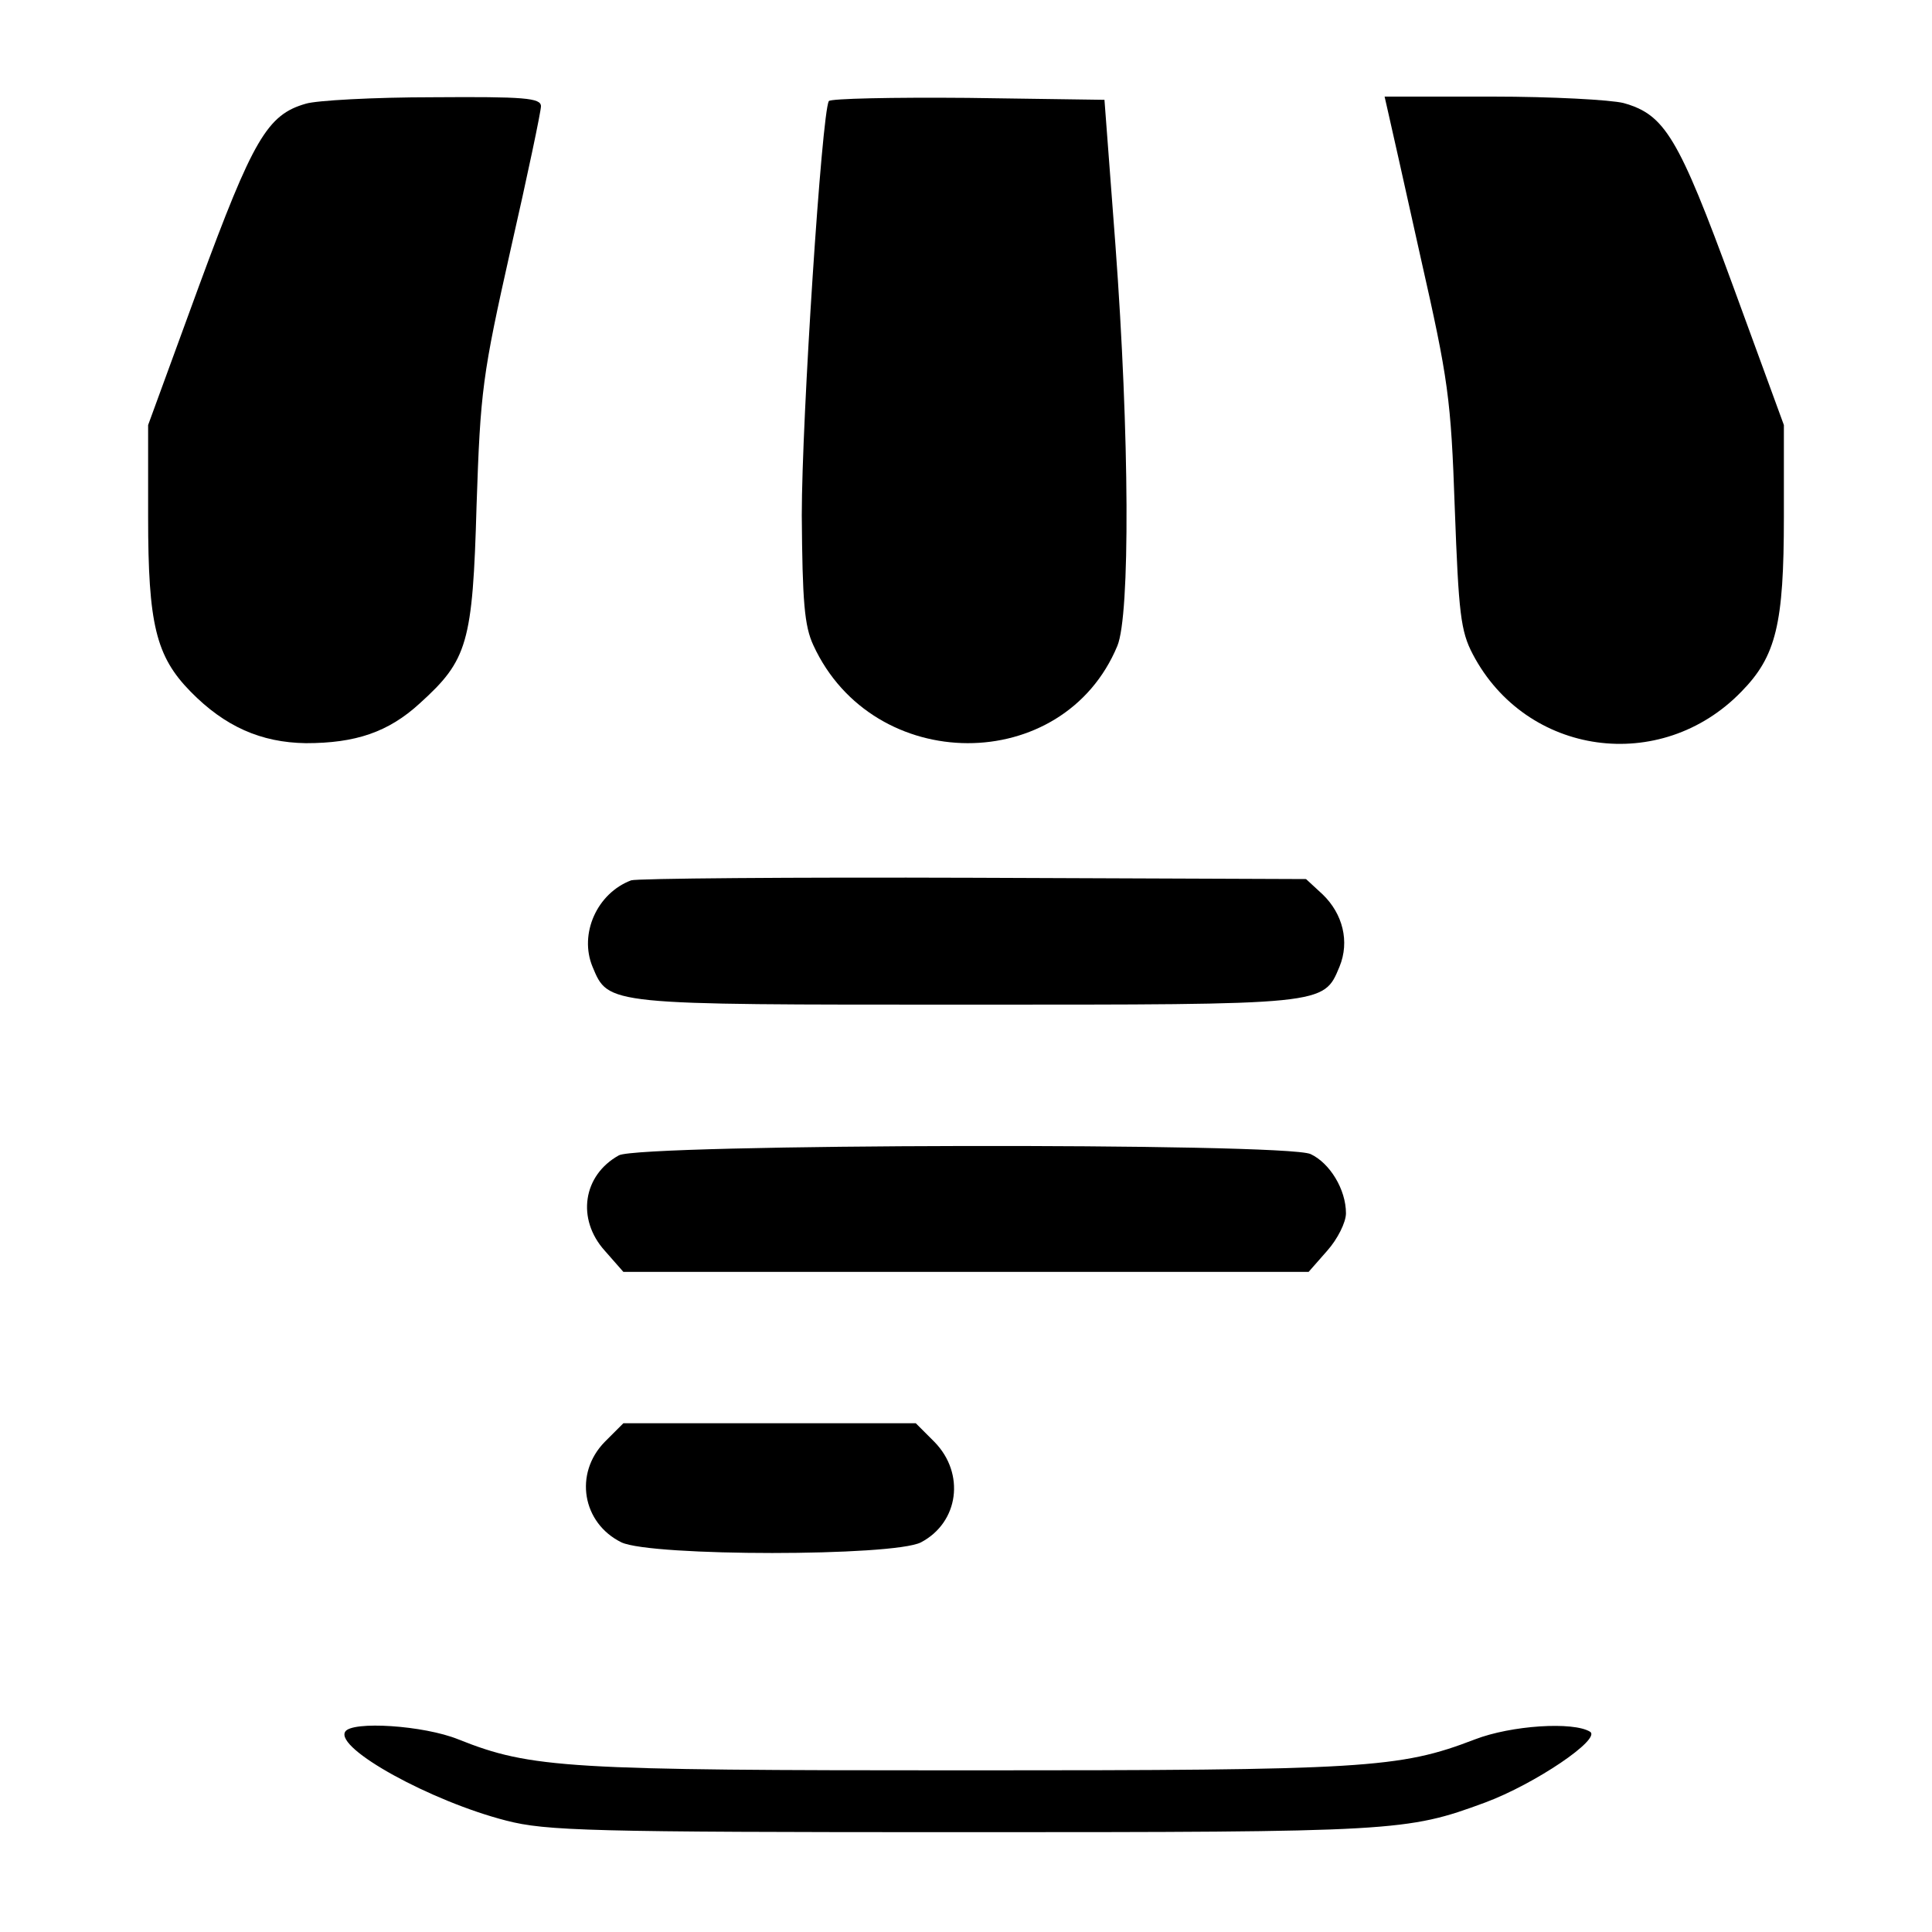 <?xml version="1.0" standalone="no"?>
<!DOCTYPE svg PUBLIC "-//W3C//DTD SVG 20010904//EN"
 "http://www.w3.org/TR/2001/REC-SVG-20010904/DTD/svg10.dtd">
<svg version="1.0" xmlns="http://www.w3.org/2000/svg"
 width="300pt" height="300pt" viewBox="0 0 300 300"
 preserveAspectRatio="xMidYMid meet">
<g transform="translate(0,300) scale(0.1,-0.1)"
fill="#000000" stroke="none">
<path d="M475 2839 c-60 -17 -82 -55 -166 -283 l-79 -216 0 -143 c0 -166 12
-216 66 -271 53 -54 109 -79 179 -80 77 0 128 17 177 62 74 67 82 93 88 307 6
179 9 202 53 398 26 114 47 214 47 222 0 13 -26 15 -167 14 -93 0 -182 -5
-198 -10z"/>
<path d="M1287 2843 c-11 -19 -42 -493 -42 -643 1 -134 4 -172 18 -202 93
-202 388 -203 472 -1 20 48 19 326 -3 623 l-17 225 -212 3 c-116 1 -214 -1
-216 -5z"/>
<path d="M2155 2828 c3 -13 26 -115 51 -228 43 -190 47 -218 53 -390 6 -162 9
-190 28 -226 83 -158 292 -187 417 -58 54 55 66 105 66 271 l0 143 -79 216
c-85 232 -106 266 -170 284 -20 5 -111 10 -204 10 l-167 0 5 -22z"/>
<path d="M980 1633 c-53 -20 -81 -83 -60 -134 25 -60 20 -59 580 -59 560 0
555 -1 580 59 16 39 5 82 -26 112 l-26 24 -516 2 c-284 1 -524 -1 -532 -4z"/>
<path d="M961 1206 c-56 -31 -66 -99 -22 -148 l29 -33 532 0 532 0 29 33 c16
18 29 44 29 58 0 37 -25 78 -55 92 -40 18 -1041 16 -1074 -2z"/>
<path d="M939 761 c-48 -49 -35 -126 26 -156 47 -22 422 -22 465 0 59 31 69
107 21 156 l-29 29 -227 0 -227 0 -29 -29z"/>
<path d="M536 311 c-16 -26 133 -108 250 -138 62 -16 129 -18 709 -18 673 0
689 1 811 46 78 29 181 99 163 110 -26 16 -122 10 -179 -12 -117 -45 -170 -48
-790 -48 -620 0 -675 3 -788 48 -54 22 -166 29 -176 12z"/>
</g>
</svg>
